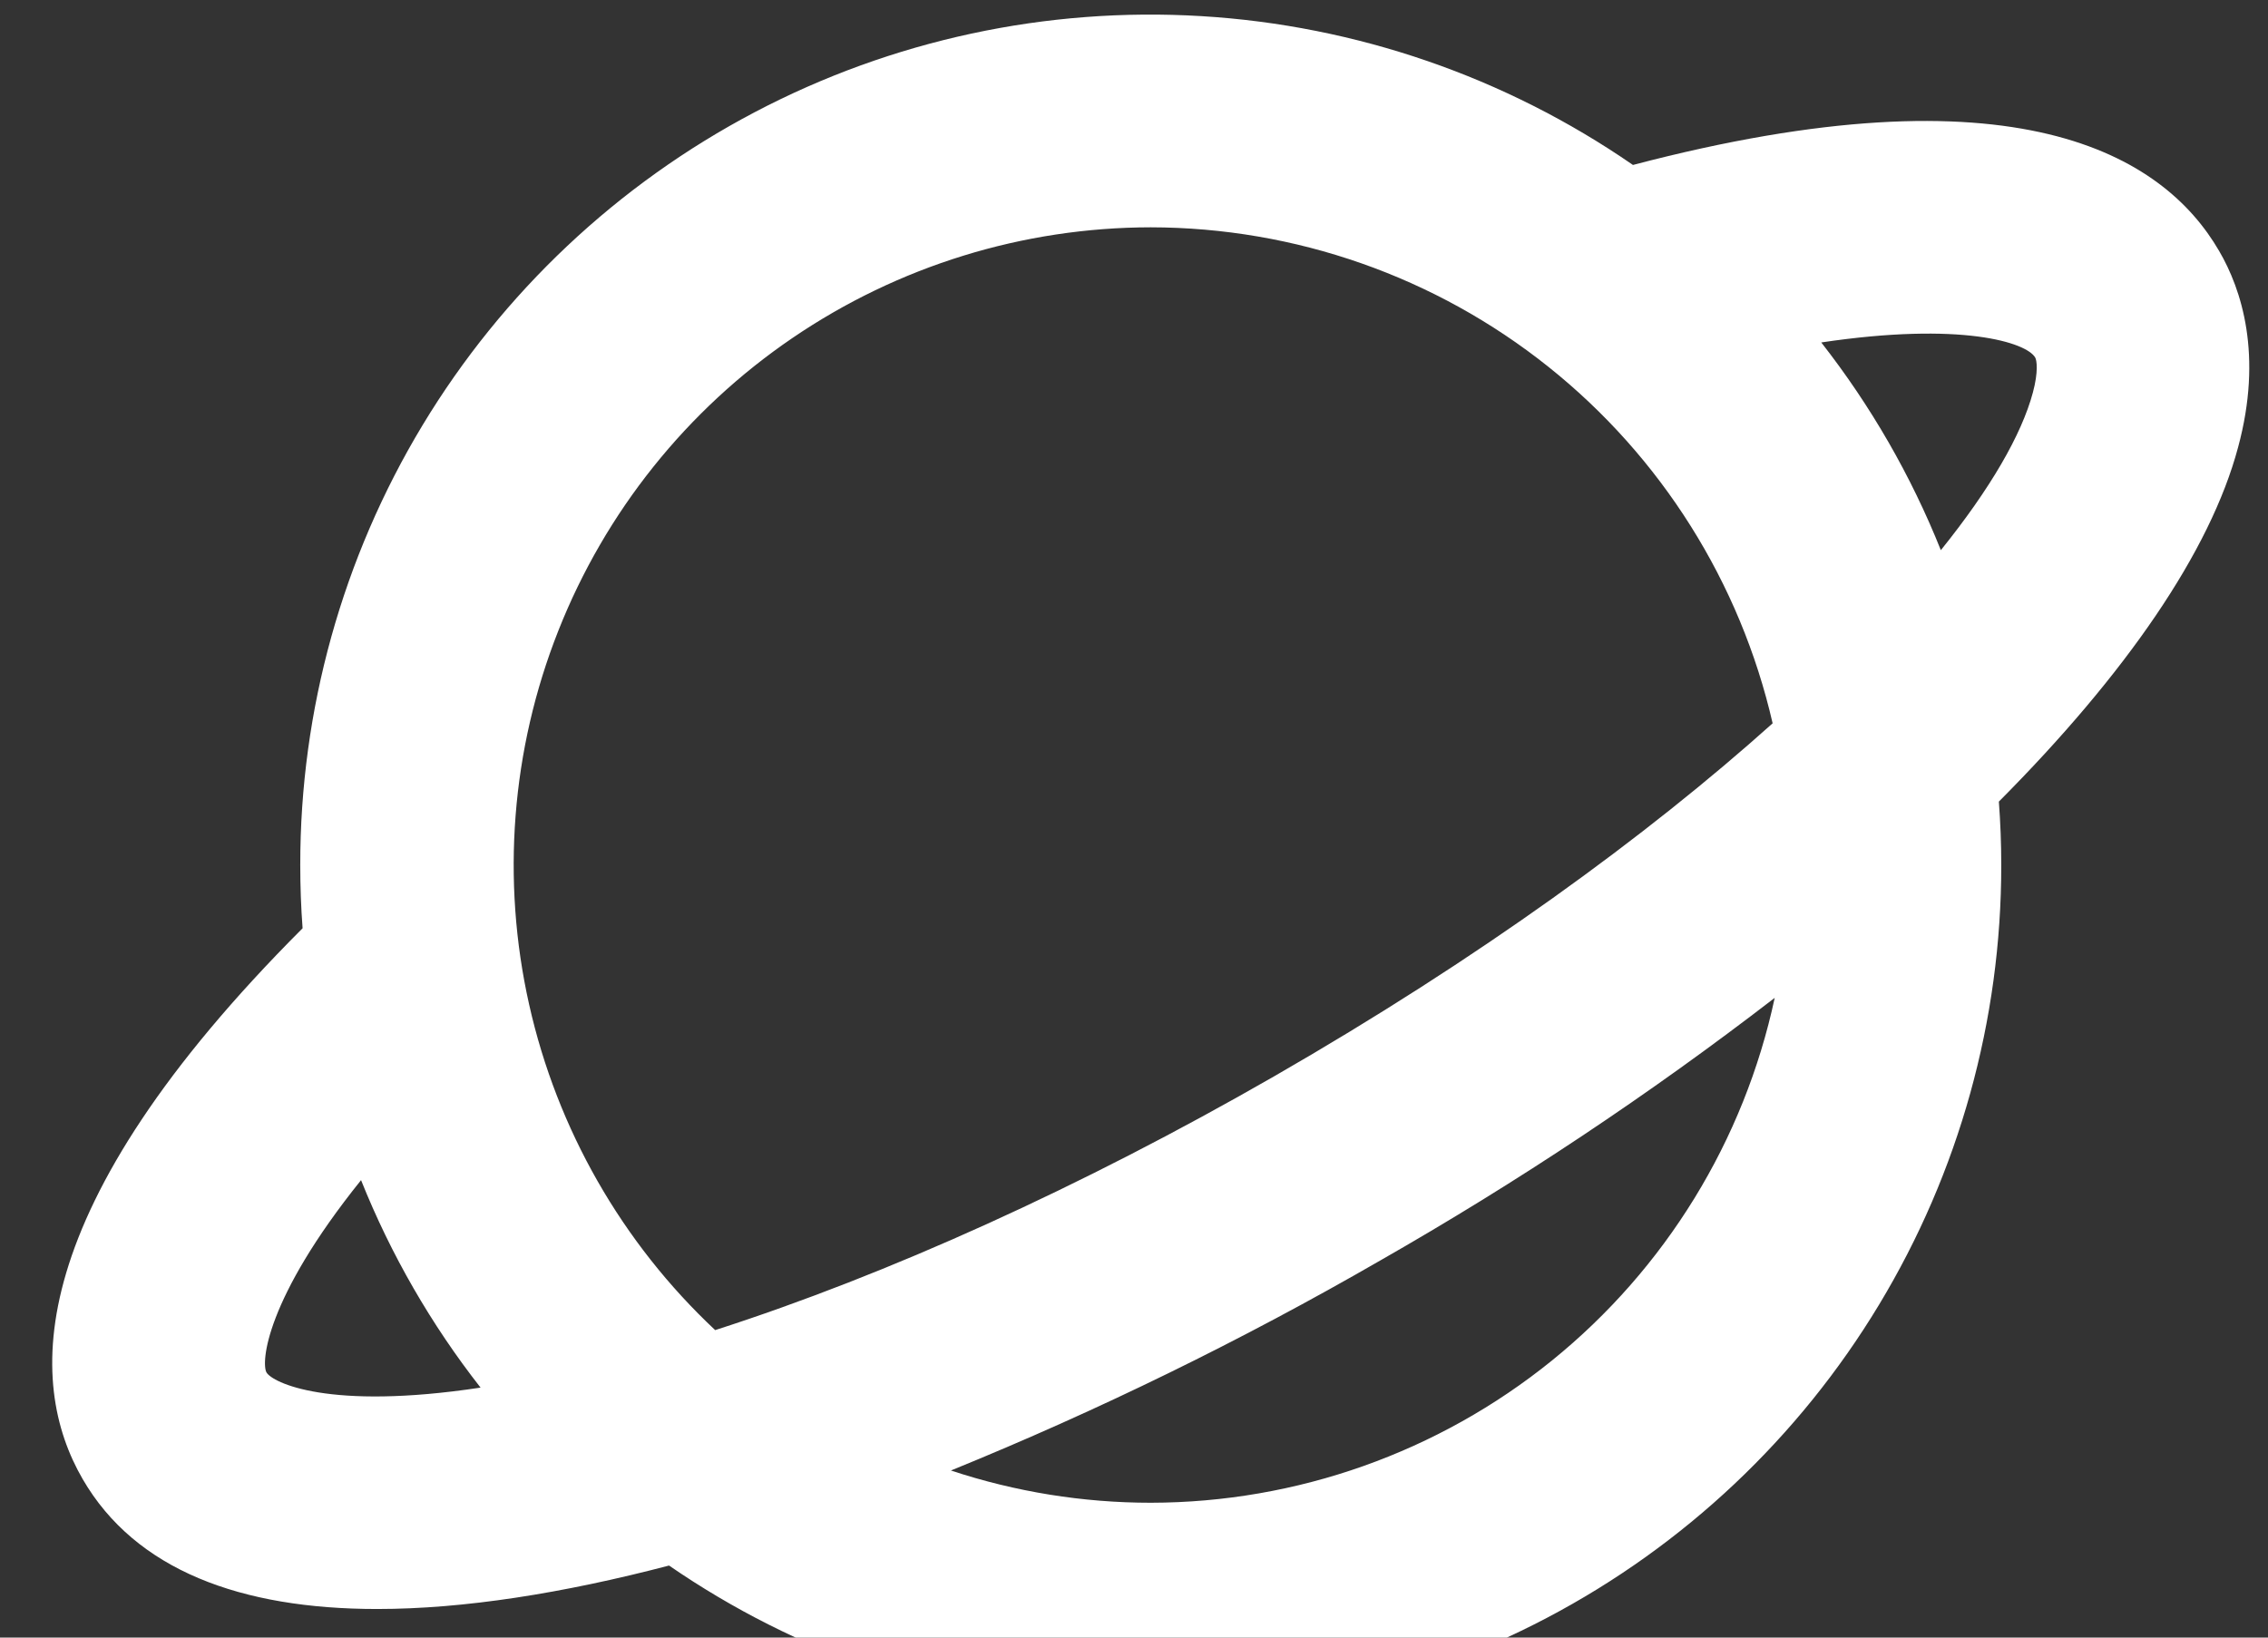 <svg width="36" height="26" viewBox="0 0 36 26" fill="none" xmlns="http://www.w3.org/2000/svg">
<rect x="0" y="0" width="36" height="26" fill="#333333" stroke="none"/>
<path d="M35.224 3.984C34.337 2.456 31.99 1.023 25.92 2.619C23.895 1.221 21.525 0.404 19.068 0.256C16.611 0.108 14.161 0.635 11.982 1.78C9.804 2.925 7.979 4.644 6.707 6.751C5.436 8.858 4.764 11.273 4.766 13.734C4.766 14.071 4.778 14.406 4.803 14.738C0.345 19.199 0.421 21.946 1.312 23.483C2.15 24.929 3.824 25.546 5.987 25.546C7.363 25.546 8.94 25.296 10.62 24.856C12.646 26.252 15.016 27.067 17.472 27.213C19.928 27.36 22.377 26.832 24.555 25.686C26.733 24.541 28.555 22.822 29.826 20.715C31.098 18.608 31.768 16.194 31.766 13.734C31.766 13.395 31.753 13.06 31.728 12.727C33.74 10.705 35.083 8.76 35.525 7.102C35.922 5.637 35.58 4.593 35.224 3.984ZM18.266 3.609C20.559 3.612 22.784 4.392 24.577 5.823C26.369 7.253 27.624 9.249 28.137 11.484C26.141 13.274 23.469 15.223 20.224 17.089C17.166 18.846 14.099 20.234 11.352 21.118C9.872 19.73 8.843 17.929 8.399 15.949C7.955 13.97 8.116 11.902 8.862 10.015C9.607 8.128 10.902 6.508 12.579 5.366C14.256 4.224 16.237 3.611 18.266 3.609ZM4.23 21.79C4.145 21.64 4.206 20.634 5.731 18.737C6.204 19.919 6.843 21.028 7.628 22.031C5.205 22.398 4.323 21.948 4.23 21.79ZM18.266 23.859C17.188 23.859 16.117 23.686 15.094 23.347C17.437 22.393 19.712 21.28 21.903 20.016C24.085 18.771 26.18 17.377 28.17 15.843C27.684 18.11 26.436 20.142 24.634 21.601C22.832 23.059 20.584 23.856 18.266 23.859ZM32.268 6.232C32.088 6.904 31.592 7.76 30.807 8.735C30.334 7.551 29.694 6.441 28.909 5.437C31.135 5.104 32.167 5.437 32.305 5.677C32.329 5.718 32.358 5.898 32.268 6.232Z" fill="#FFFFFF"/>
</svg>
